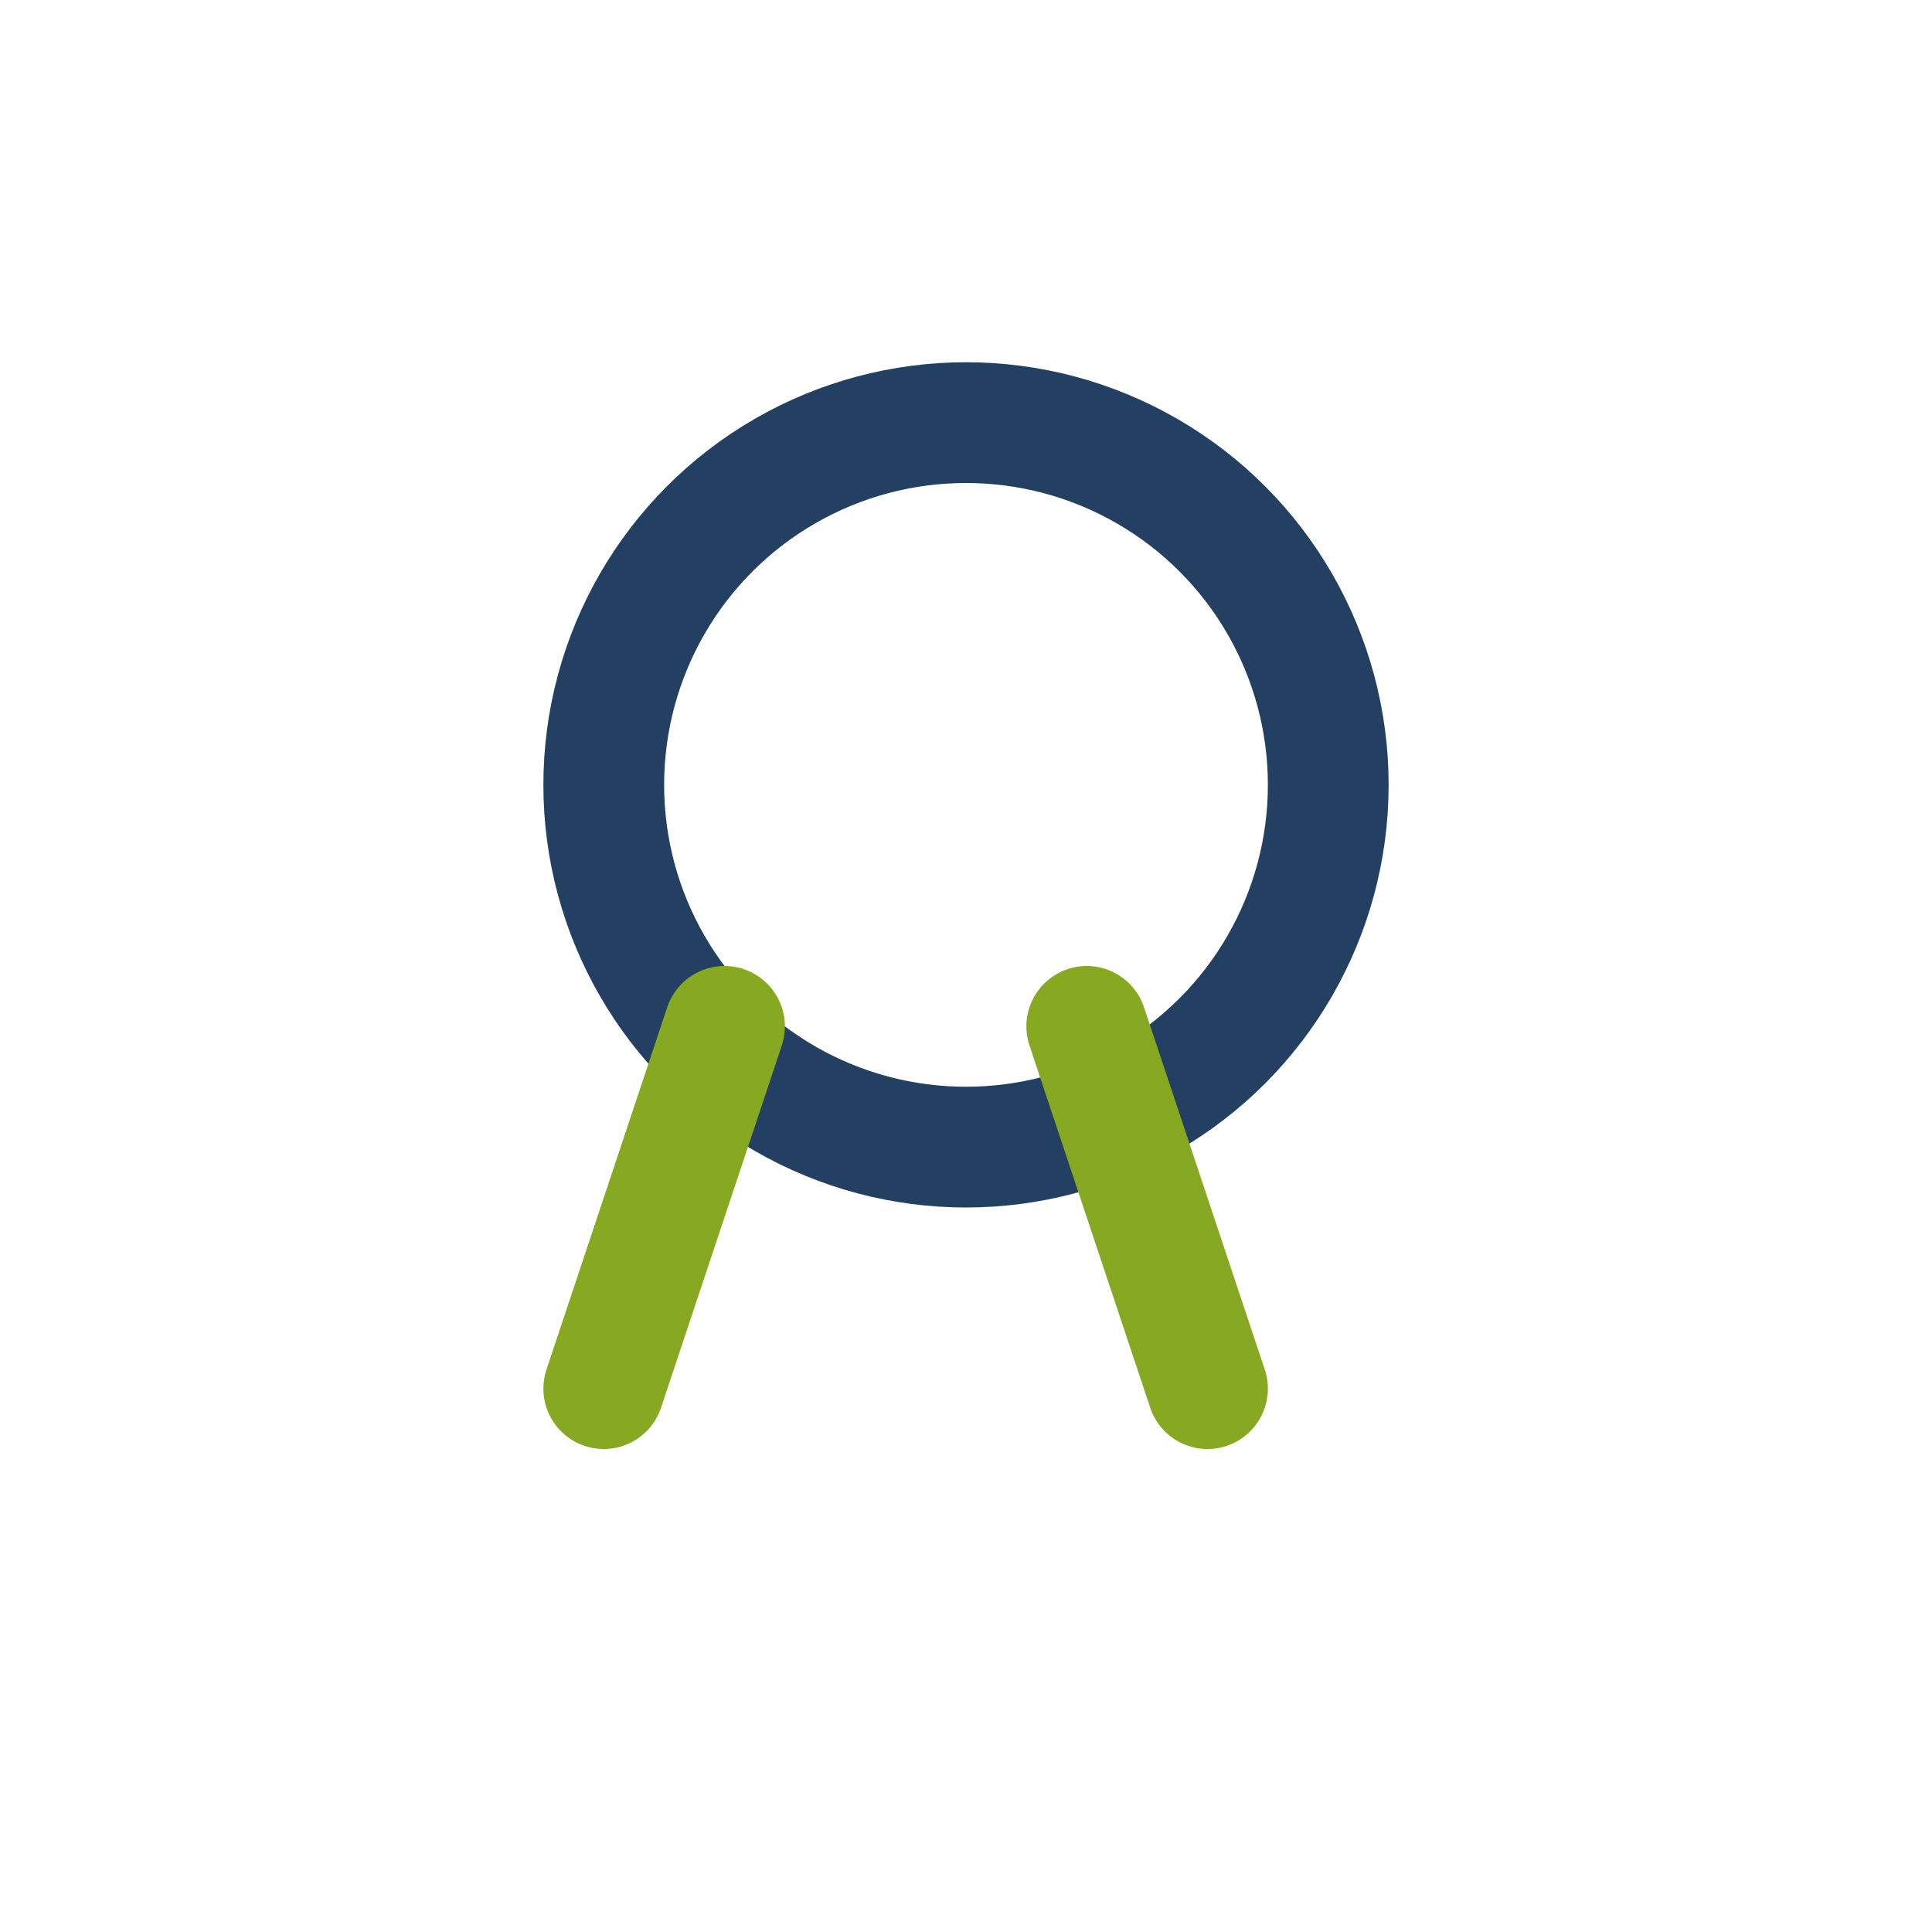 <?xml version="1.0" encoding="UTF-8"?>
<svg xmlns="http://www.w3.org/2000/svg" width="32" height="32" viewBox="0 0 32 32"><circle cx="16" cy="13" r="6" fill="none" stroke="#234063" stroke-width="2"/><path d="M10 23l2-6m8 6l-2-6" stroke="#87A922" stroke-width="2" stroke-linecap="round"/></svg>